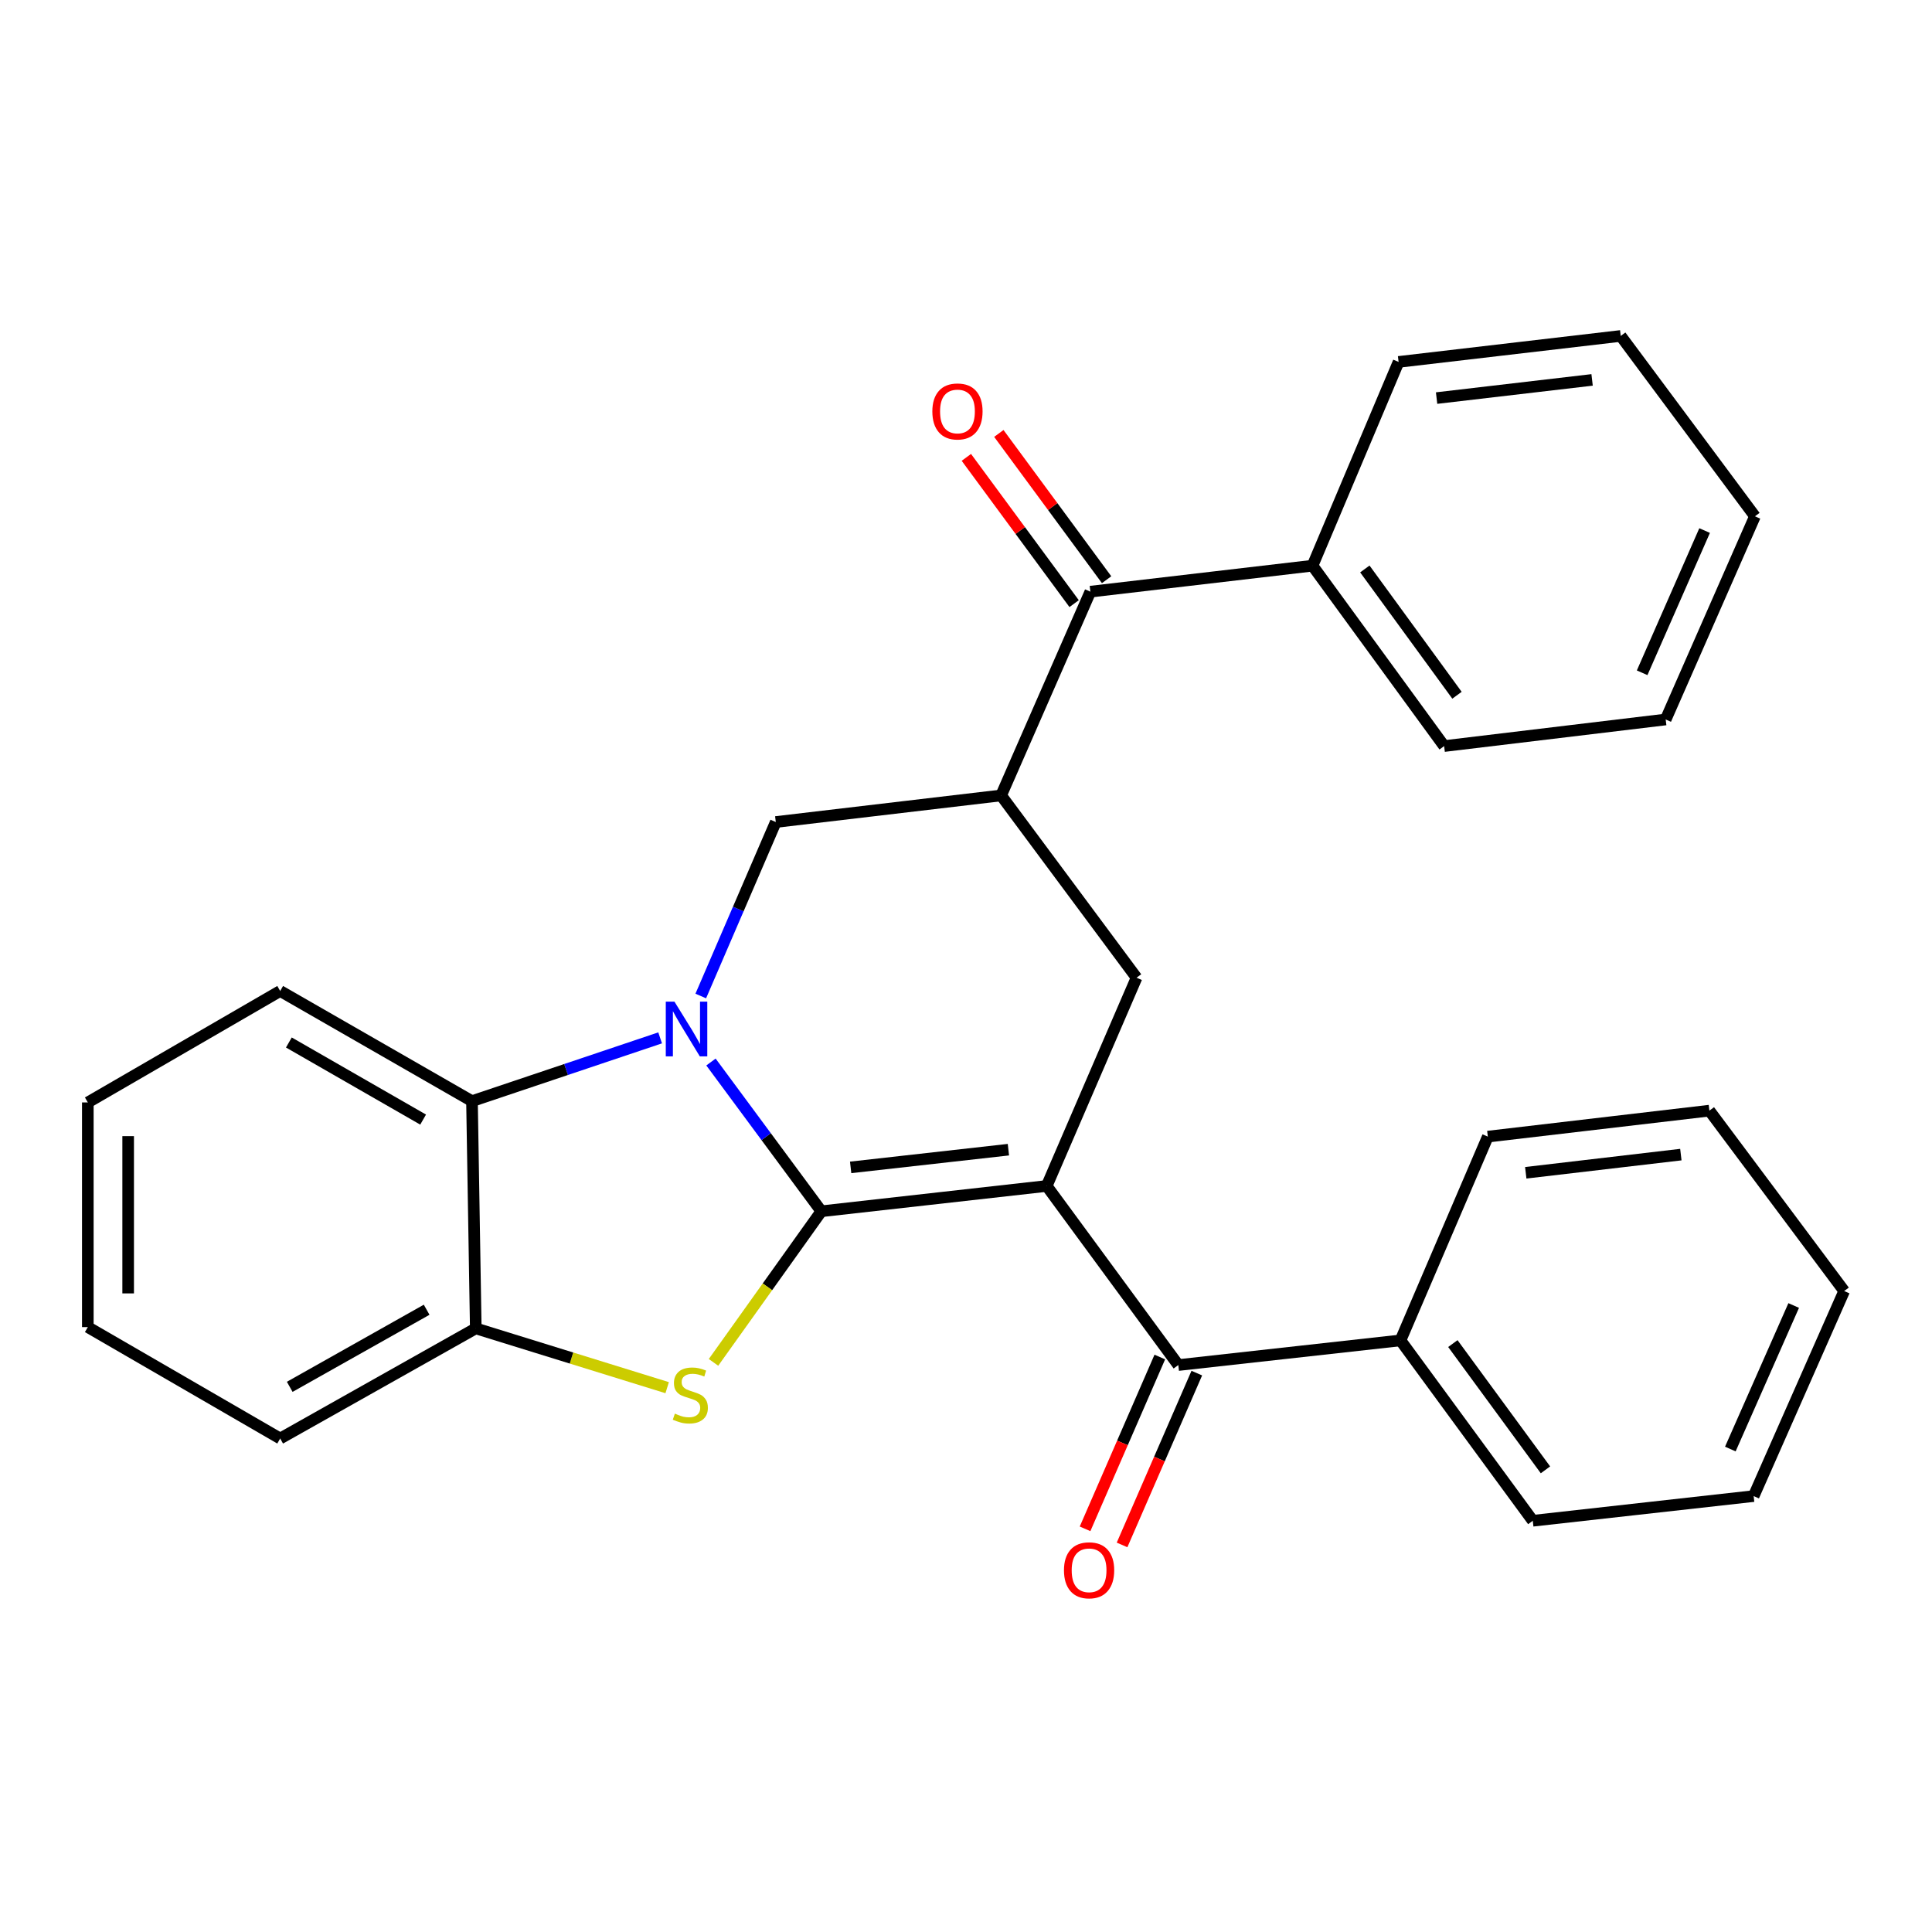 <?xml version='1.0' encoding='iso-8859-1'?>
<svg version='1.1' baseProfile='full'
              xmlns='http://www.w3.org/2000/svg'
                      xmlns:rdkit='http://www.rdkit.org/xml'
                      xmlns:xlink='http://www.w3.org/1999/xlink'
                  xml:space='preserve'
width='1000px' height='1000px' viewBox='0 0 1000 1000'>
<!-- END OF HEADER -->
<rect style='opacity:1.0;fill:#FFFFFF;stroke:none' width='1000' height='1000' x='0' y='0'> </rect>
<path class='bond-0' d='M 425.13,626.953 L 541.774,613.856' style='fill:none;fill-rule:evenodd;stroke:#000000;stroke-width:6px;stroke-linecap:butt;stroke-linejoin:miter;stroke-opacity:1' />
<path class='bond-0' d='M 440.297,604.238 L 521.947,595.07' style='fill:none;fill-rule:evenodd;stroke:#000000;stroke-width:6px;stroke-linecap:butt;stroke-linejoin:miter;stroke-opacity:1' />
<path class='bond-1' d='M 425.13,626.953 L 396.562,588.326' style='fill:none;fill-rule:evenodd;stroke:#000000;stroke-width:6px;stroke-linecap:butt;stroke-linejoin:miter;stroke-opacity:1' />
<path class='bond-1' d='M 396.562,588.326 L 367.995,549.699' style='fill:none;fill-rule:evenodd;stroke:#0000FF;stroke-width:6px;stroke-linecap:butt;stroke-linejoin:miter;stroke-opacity:1' />
<path class='bond-2' d='M 425.13,626.953 L 397.221,666.057' style='fill:none;fill-rule:evenodd;stroke:#000000;stroke-width:6px;stroke-linecap:butt;stroke-linejoin:miter;stroke-opacity:1' />
<path class='bond-2' d='M 397.221,666.057 L 369.311,705.162' style='fill:none;fill-rule:evenodd;stroke:#CCCC00;stroke-width:6px;stroke-linecap:butt;stroke-linejoin:miter;stroke-opacity:1' />
<path class='bond-4' d='M 541.774,613.856 L 588.28,506.063' style='fill:none;fill-rule:evenodd;stroke:#000000;stroke-width:6px;stroke-linecap:butt;stroke-linejoin:miter;stroke-opacity:1' />
<path class='bond-5' d='M 541.774,613.856 L 609.892,706.556' style='fill:none;fill-rule:evenodd;stroke:#000000;stroke-width:6px;stroke-linecap:butt;stroke-linejoin:miter;stroke-opacity:1' />
<path class='bond-6' d='M 362.716,515.529 L 382.131,470.501' style='fill:none;fill-rule:evenodd;stroke:#0000FF;stroke-width:6px;stroke-linecap:butt;stroke-linejoin:miter;stroke-opacity:1' />
<path class='bond-6' d='M 382.131,470.501 L 401.546,425.474' style='fill:none;fill-rule:evenodd;stroke:#000000;stroke-width:6px;stroke-linecap:butt;stroke-linejoin:miter;stroke-opacity:1' />
<path class='bond-7' d='M 341.683,537.202 L 292.992,553.575' style='fill:none;fill-rule:evenodd;stroke:#0000FF;stroke-width:6px;stroke-linecap:butt;stroke-linejoin:miter;stroke-opacity:1' />
<path class='bond-7' d='M 292.992,553.575 L 244.3,569.948' style='fill:none;fill-rule:evenodd;stroke:#000000;stroke-width:6px;stroke-linecap:butt;stroke-linejoin:miter;stroke-opacity:1' />
<path class='bond-8' d='M 345.326,718.259 L 295.793,702.913' style='fill:none;fill-rule:evenodd;stroke:#CCCC00;stroke-width:6px;stroke-linecap:butt;stroke-linejoin:miter;stroke-opacity:1' />
<path class='bond-8' d='M 295.793,702.913 L 246.261,687.566' style='fill:none;fill-rule:evenodd;stroke:#000000;stroke-width:6px;stroke-linecap:butt;stroke-linejoin:miter;stroke-opacity:1' />
<path class='bond-3' d='M 518.178,411.716 L 401.546,425.474' style='fill:none;fill-rule:evenodd;stroke:#000000;stroke-width:6px;stroke-linecap:butt;stroke-linejoin:miter;stroke-opacity:1' />
<path class='bond-9' d='M 518.178,411.716 L 564.372,306.243' style='fill:none;fill-rule:evenodd;stroke:#000000;stroke-width:6px;stroke-linecap:butt;stroke-linejoin:miter;stroke-opacity:1' />
<path class='bond-29' d='M 518.178,411.716 L 588.28,506.063' style='fill:none;fill-rule:evenodd;stroke:#000000;stroke-width:6px;stroke-linecap:butt;stroke-linejoin:miter;stroke-opacity:1' />
<path class='bond-10' d='M 600.319,702.391 L 580.972,746.856' style='fill:none;fill-rule:evenodd;stroke:#000000;stroke-width:6px;stroke-linecap:butt;stroke-linejoin:miter;stroke-opacity:1' />
<path class='bond-10' d='M 580.972,746.856 L 561.626,791.322' style='fill:none;fill-rule:evenodd;stroke:#FF0000;stroke-width:6px;stroke-linecap:butt;stroke-linejoin:miter;stroke-opacity:1' />
<path class='bond-10' d='M 619.466,710.721 L 600.12,755.187' style='fill:none;fill-rule:evenodd;stroke:#000000;stroke-width:6px;stroke-linecap:butt;stroke-linejoin:miter;stroke-opacity:1' />
<path class='bond-10' d='M 600.12,755.187 L 580.773,799.653' style='fill:none;fill-rule:evenodd;stroke:#FF0000;stroke-width:6px;stroke-linecap:butt;stroke-linejoin:miter;stroke-opacity:1' />
<path class='bond-11' d='M 609.892,706.556 L 724.889,693.784' style='fill:none;fill-rule:evenodd;stroke:#000000;stroke-width:6px;stroke-linecap:butt;stroke-linejoin:miter;stroke-opacity:1' />
<path class='bond-14' d='M 244.3,569.948 L 145.022,512.931' style='fill:none;fill-rule:evenodd;stroke:#000000;stroke-width:6px;stroke-linecap:butt;stroke-linejoin:miter;stroke-opacity:1' />
<path class='bond-14' d='M 219.009,579.502 L 149.515,539.59' style='fill:none;fill-rule:evenodd;stroke:#000000;stroke-width:6px;stroke-linecap:butt;stroke-linejoin:miter;stroke-opacity:1' />
<path class='bond-28' d='M 244.3,569.948 L 246.261,687.566' style='fill:none;fill-rule:evenodd;stroke:#000000;stroke-width:6px;stroke-linecap:butt;stroke-linejoin:miter;stroke-opacity:1' />
<path class='bond-15' d='M 246.261,687.566 L 145.022,744.571' style='fill:none;fill-rule:evenodd;stroke:#000000;stroke-width:6px;stroke-linecap:butt;stroke-linejoin:miter;stroke-opacity:1' />
<path class='bond-15' d='M 220.83,677.922 L 149.963,717.825' style='fill:none;fill-rule:evenodd;stroke:#000000;stroke-width:6px;stroke-linecap:butt;stroke-linejoin:miter;stroke-opacity:1' />
<path class='bond-12' d='M 572.777,300.05 L 544.887,262.199' style='fill:none;fill-rule:evenodd;stroke:#000000;stroke-width:6px;stroke-linecap:butt;stroke-linejoin:miter;stroke-opacity:1' />
<path class='bond-12' d='M 544.887,262.199 L 516.997,224.348' style='fill:none;fill-rule:evenodd;stroke:#FF0000;stroke-width:6px;stroke-linecap:butt;stroke-linejoin:miter;stroke-opacity:1' />
<path class='bond-12' d='M 555.966,312.436 L 528.077,274.585' style='fill:none;fill-rule:evenodd;stroke:#000000;stroke-width:6px;stroke-linecap:butt;stroke-linejoin:miter;stroke-opacity:1' />
<path class='bond-12' d='M 528.077,274.585 L 500.187,236.734' style='fill:none;fill-rule:evenodd;stroke:#FF0000;stroke-width:6px;stroke-linecap:butt;stroke-linejoin:miter;stroke-opacity:1' />
<path class='bond-13' d='M 564.372,306.243 L 679.357,292.798' style='fill:none;fill-rule:evenodd;stroke:#000000;stroke-width:6px;stroke-linecap:butt;stroke-linejoin:miter;stroke-opacity:1' />
<path class='bond-16' d='M 724.889,693.784 L 793.367,787.145' style='fill:none;fill-rule:evenodd;stroke:#000000;stroke-width:6px;stroke-linecap:butt;stroke-linejoin:miter;stroke-opacity:1' />
<path class='bond-16' d='M 751.998,695.438 L 799.933,760.791' style='fill:none;fill-rule:evenodd;stroke:#000000;stroke-width:6px;stroke-linecap:butt;stroke-linejoin:miter;stroke-opacity:1' />
<path class='bond-17' d='M 724.889,693.784 L 770.096,588.311' style='fill:none;fill-rule:evenodd;stroke:#000000;stroke-width:6px;stroke-linecap:butt;stroke-linejoin:miter;stroke-opacity:1' />
<path class='bond-18' d='M 679.357,292.798 L 747.487,386.171' style='fill:none;fill-rule:evenodd;stroke:#000000;stroke-width:6px;stroke-linecap:butt;stroke-linejoin:miter;stroke-opacity:1' />
<path class='bond-18' d='M 706.444,294.496 L 754.135,359.857' style='fill:none;fill-rule:evenodd;stroke:#000000;stroke-width:6px;stroke-linecap:butt;stroke-linejoin:miter;stroke-opacity:1' />
<path class='bond-19' d='M 679.357,292.798 L 723.903,187.326' style='fill:none;fill-rule:evenodd;stroke:#000000;stroke-width:6px;stroke-linecap:butt;stroke-linejoin:miter;stroke-opacity:1' />
<path class='bond-20' d='M 145.022,512.931 L 45.455,570.62' style='fill:none;fill-rule:evenodd;stroke:#000000;stroke-width:6px;stroke-linecap:butt;stroke-linejoin:miter;stroke-opacity:1' />
<path class='bond-21' d='M 145.022,744.571 L 45.455,686.905' style='fill:none;fill-rule:evenodd;stroke:#000000;stroke-width:6px;stroke-linecap:butt;stroke-linejoin:miter;stroke-opacity:1' />
<path class='bond-23' d='M 793.367,787.145 L 907.691,774.373' style='fill:none;fill-rule:evenodd;stroke:#000000;stroke-width:6px;stroke-linecap:butt;stroke-linejoin:miter;stroke-opacity:1' />
<path class='bond-24' d='M 770.096,588.311 L 884.78,574.866' style='fill:none;fill-rule:evenodd;stroke:#000000;stroke-width:6px;stroke-linecap:butt;stroke-linejoin:miter;stroke-opacity:1' />
<path class='bond-24' d='M 789.73,607.033 L 870.008,597.622' style='fill:none;fill-rule:evenodd;stroke:#000000;stroke-width:6px;stroke-linecap:butt;stroke-linejoin:miter;stroke-opacity:1' />
<path class='bond-25' d='M 747.487,386.171 L 862.158,372.401' style='fill:none;fill-rule:evenodd;stroke:#000000;stroke-width:6px;stroke-linecap:butt;stroke-linejoin:miter;stroke-opacity:1' />
<path class='bond-22' d='M 723.903,187.326 L 838.888,173.881' style='fill:none;fill-rule:evenodd;stroke:#000000;stroke-width:6px;stroke-linecap:butt;stroke-linejoin:miter;stroke-opacity:1' />
<path class='bond-22' d='M 743.576,206.049 L 824.065,196.637' style='fill:none;fill-rule:evenodd;stroke:#000000;stroke-width:6px;stroke-linecap:butt;stroke-linejoin:miter;stroke-opacity:1' />
<path class='bond-30' d='M 45.455,570.62 L 45.455,686.905' style='fill:none;fill-rule:evenodd;stroke:#000000;stroke-width:6px;stroke-linecap:butt;stroke-linejoin:miter;stroke-opacity:1' />
<path class='bond-30' d='M 66.336,588.063 L 66.336,669.462' style='fill:none;fill-rule:evenodd;stroke:#000000;stroke-width:6px;stroke-linecap:butt;stroke-linejoin:miter;stroke-opacity:1' />
<path class='bond-26' d='M 838.888,173.881 L 908.352,267.242' style='fill:none;fill-rule:evenodd;stroke:#000000;stroke-width:6px;stroke-linecap:butt;stroke-linejoin:miter;stroke-opacity:1' />
<path class='bond-31' d='M 907.691,774.373 L 954.545,668.239' style='fill:none;fill-rule:evenodd;stroke:#000000;stroke-width:6px;stroke-linecap:butt;stroke-linejoin:miter;stroke-opacity:1' />
<path class='bond-31' d='M 895.617,750.02 L 928.415,675.726' style='fill:none;fill-rule:evenodd;stroke:#000000;stroke-width:6px;stroke-linecap:butt;stroke-linejoin:miter;stroke-opacity:1' />
<path class='bond-27' d='M 884.78,574.866 L 954.545,668.239' style='fill:none;fill-rule:evenodd;stroke:#000000;stroke-width:6px;stroke-linecap:butt;stroke-linejoin:miter;stroke-opacity:1' />
<path class='bond-32' d='M 862.158,372.401 L 908.352,267.242' style='fill:none;fill-rule:evenodd;stroke:#000000;stroke-width:6px;stroke-linecap:butt;stroke-linejoin:miter;stroke-opacity:1' />
<path class='bond-32' d='M 849.97,348.229 L 882.305,274.618' style='fill:none;fill-rule:evenodd;stroke:#000000;stroke-width:6px;stroke-linecap:butt;stroke-linejoin:miter;stroke-opacity:1' />
<path  class='atom-2' d='M 349.092 518.445
L 358.372 533.445
Q 359.292 534.925, 360.772 537.605
Q 362.252 540.285, 362.332 540.445
L 362.332 518.445
L 366.092 518.445
L 366.092 546.765
L 362.212 546.765
L 352.252 530.365
Q 351.092 528.445, 349.852 526.245
Q 348.652 524.045, 348.292 523.365
L 348.292 546.765
L 344.612 546.765
L 344.612 518.445
L 349.092 518.445
' fill='#0000FF'/>
<path  class='atom-3' d='M 349.313 731.693
Q 349.633 731.813, 350.953 732.373
Q 352.273 732.933, 353.713 733.293
Q 355.193 733.613, 356.633 733.613
Q 359.313 733.613, 360.873 732.333
Q 362.433 731.013, 362.433 728.733
Q 362.433 727.173, 361.633 726.213
Q 360.873 725.253, 359.673 724.733
Q 358.473 724.213, 356.473 723.613
Q 353.953 722.853, 352.433 722.133
Q 350.953 721.413, 349.873 719.893
Q 348.833 718.373, 348.833 715.813
Q 348.833 712.253, 351.233 710.053
Q 353.673 707.853, 358.473 707.853
Q 361.753 707.853, 365.473 709.413
L 364.553 712.493
Q 361.153 711.093, 358.593 711.093
Q 355.833 711.093, 354.313 712.253
Q 352.793 713.373, 352.833 715.333
Q 352.833 716.853, 353.593 717.773
Q 354.393 718.693, 355.513 719.213
Q 356.673 719.733, 358.593 720.333
Q 361.153 721.133, 362.673 721.933
Q 364.193 722.733, 365.273 724.373
Q 366.393 725.973, 366.393 728.733
Q 366.393 732.653, 363.753 734.773
Q 361.153 736.853, 356.793 736.853
Q 354.273 736.853, 352.353 736.293
Q 350.473 735.773, 348.233 734.853
L 349.313 731.693
' fill='#CCCC00'/>
<path  class='atom-11' d='M 550.71 812.781
Q 550.71 805.981, 554.07 802.181
Q 557.43 798.381, 563.71 798.381
Q 569.99 798.381, 573.35 802.181
Q 576.71 805.981, 576.71 812.781
Q 576.71 819.661, 573.31 823.581
Q 569.91 827.461, 563.71 827.461
Q 557.47 827.461, 554.07 823.581
Q 550.71 819.701, 550.71 812.781
M 563.71 824.261
Q 568.03 824.261, 570.35 821.381
Q 572.71 818.461, 572.71 812.781
Q 572.71 807.221, 570.35 804.421
Q 568.03 801.581, 563.71 801.581
Q 559.39 801.581, 557.03 804.381
Q 554.71 807.181, 554.71 812.781
Q 554.71 818.501, 557.03 821.381
Q 559.39 824.261, 563.71 824.261
' fill='#FF0000'/>
<path  class='atom-13' d='M 482.58 212.962
Q 482.58 206.162, 485.94 202.362
Q 489.3 198.562, 495.58 198.562
Q 501.86 198.562, 505.22 202.362
Q 508.58 206.162, 508.58 212.962
Q 508.58 219.842, 505.18 223.762
Q 501.78 227.642, 495.58 227.642
Q 489.34 227.642, 485.94 223.762
Q 482.58 219.882, 482.58 212.962
M 495.58 224.442
Q 499.9 224.442, 502.22 221.562
Q 504.58 218.642, 504.58 212.962
Q 504.58 207.402, 502.22 204.602
Q 499.9 201.762, 495.58 201.762
Q 491.26 201.762, 488.9 204.562
Q 486.58 207.362, 486.58 212.962
Q 486.58 218.682, 488.9 221.562
Q 491.26 224.442, 495.58 224.442
' fill='#FF0000'/>
</svg>
